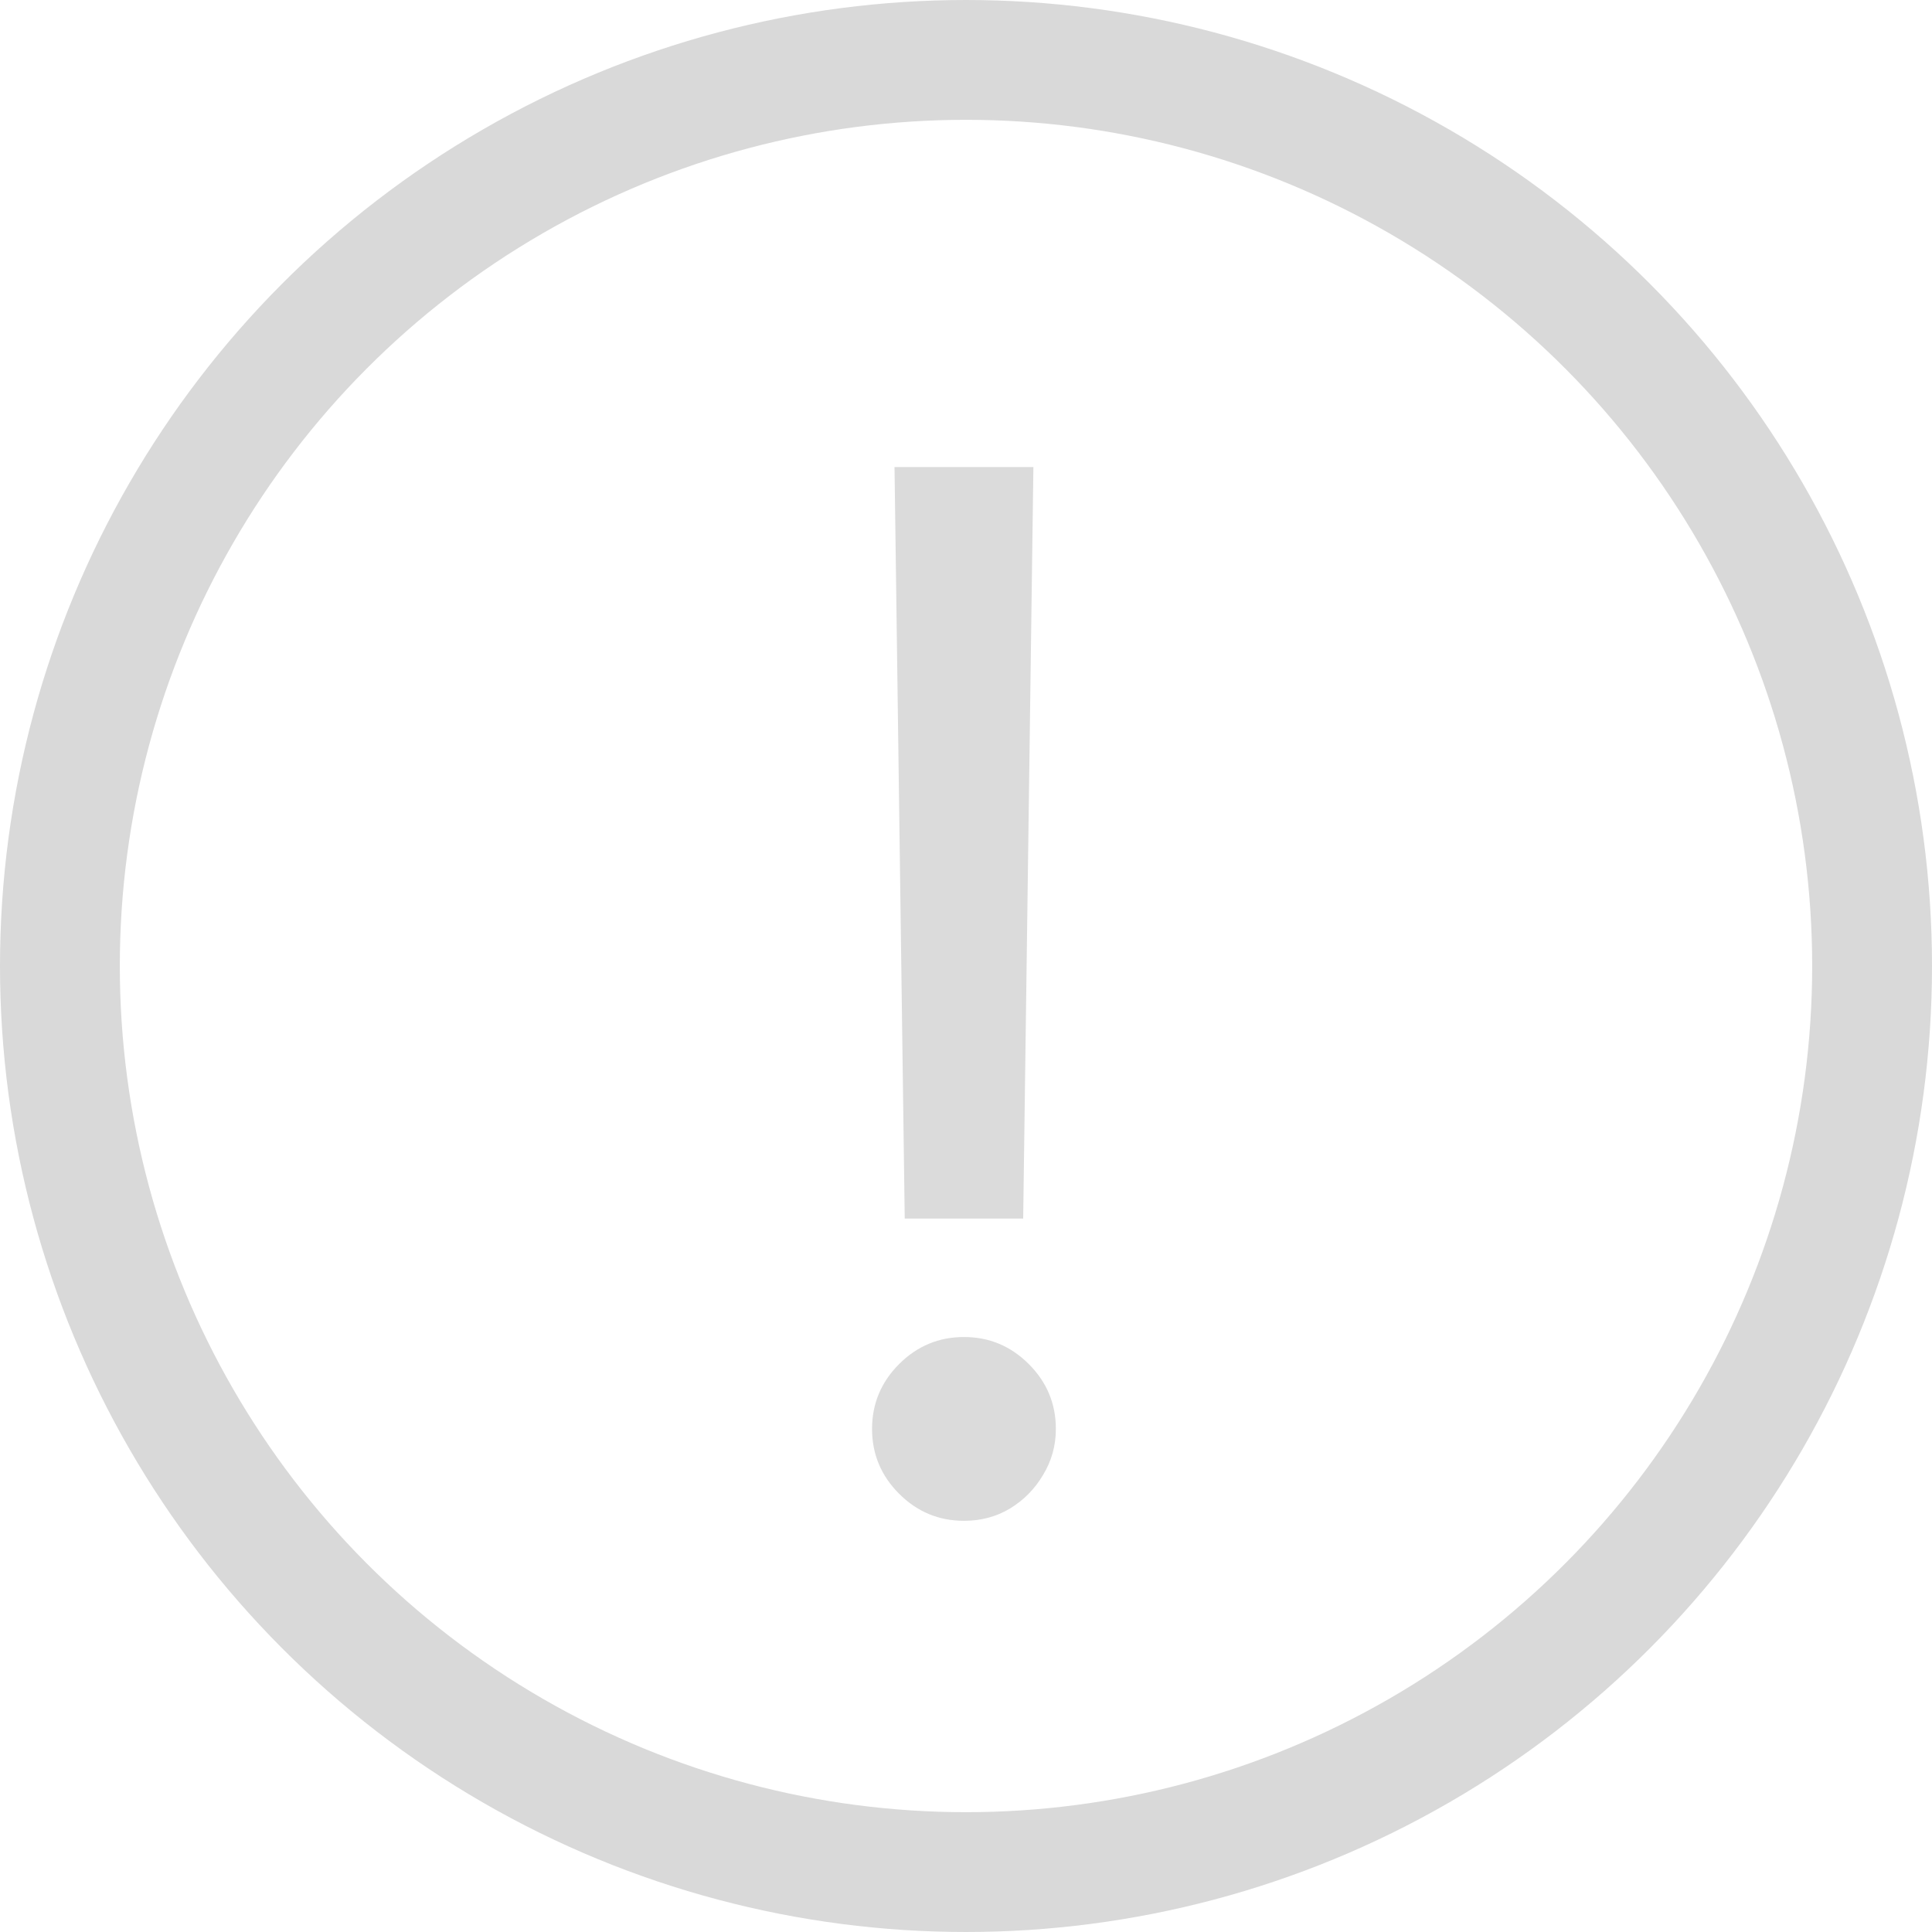 <svg width="129" height="129" viewBox="0 0 129 129" fill="none" xmlns="http://www.w3.org/2000/svg">
<circle cx="64.5" cy="64.5" r="60.5" stroke="#D9D9D9" stroke-width="8"/>
<path d="M69 31.182L68.318 81.364H60.409L59.727 31.182H69ZM64.364 101.545C62.682 101.545 61.239 100.943 60.034 99.739C58.83 98.534 58.227 97.091 58.227 95.409C58.227 93.727 58.83 92.284 60.034 91.079C61.239 89.875 62.682 89.273 64.364 89.273C66.046 89.273 67.489 89.875 68.693 91.079C69.898 92.284 70.5 93.727 70.5 95.409C70.5 96.523 70.216 97.546 69.648 98.477C69.102 99.409 68.364 100.159 67.432 100.727C66.523 101.273 65.5 101.545 64.364 101.545Z" fill="#DBDBDB"/>
</svg>
